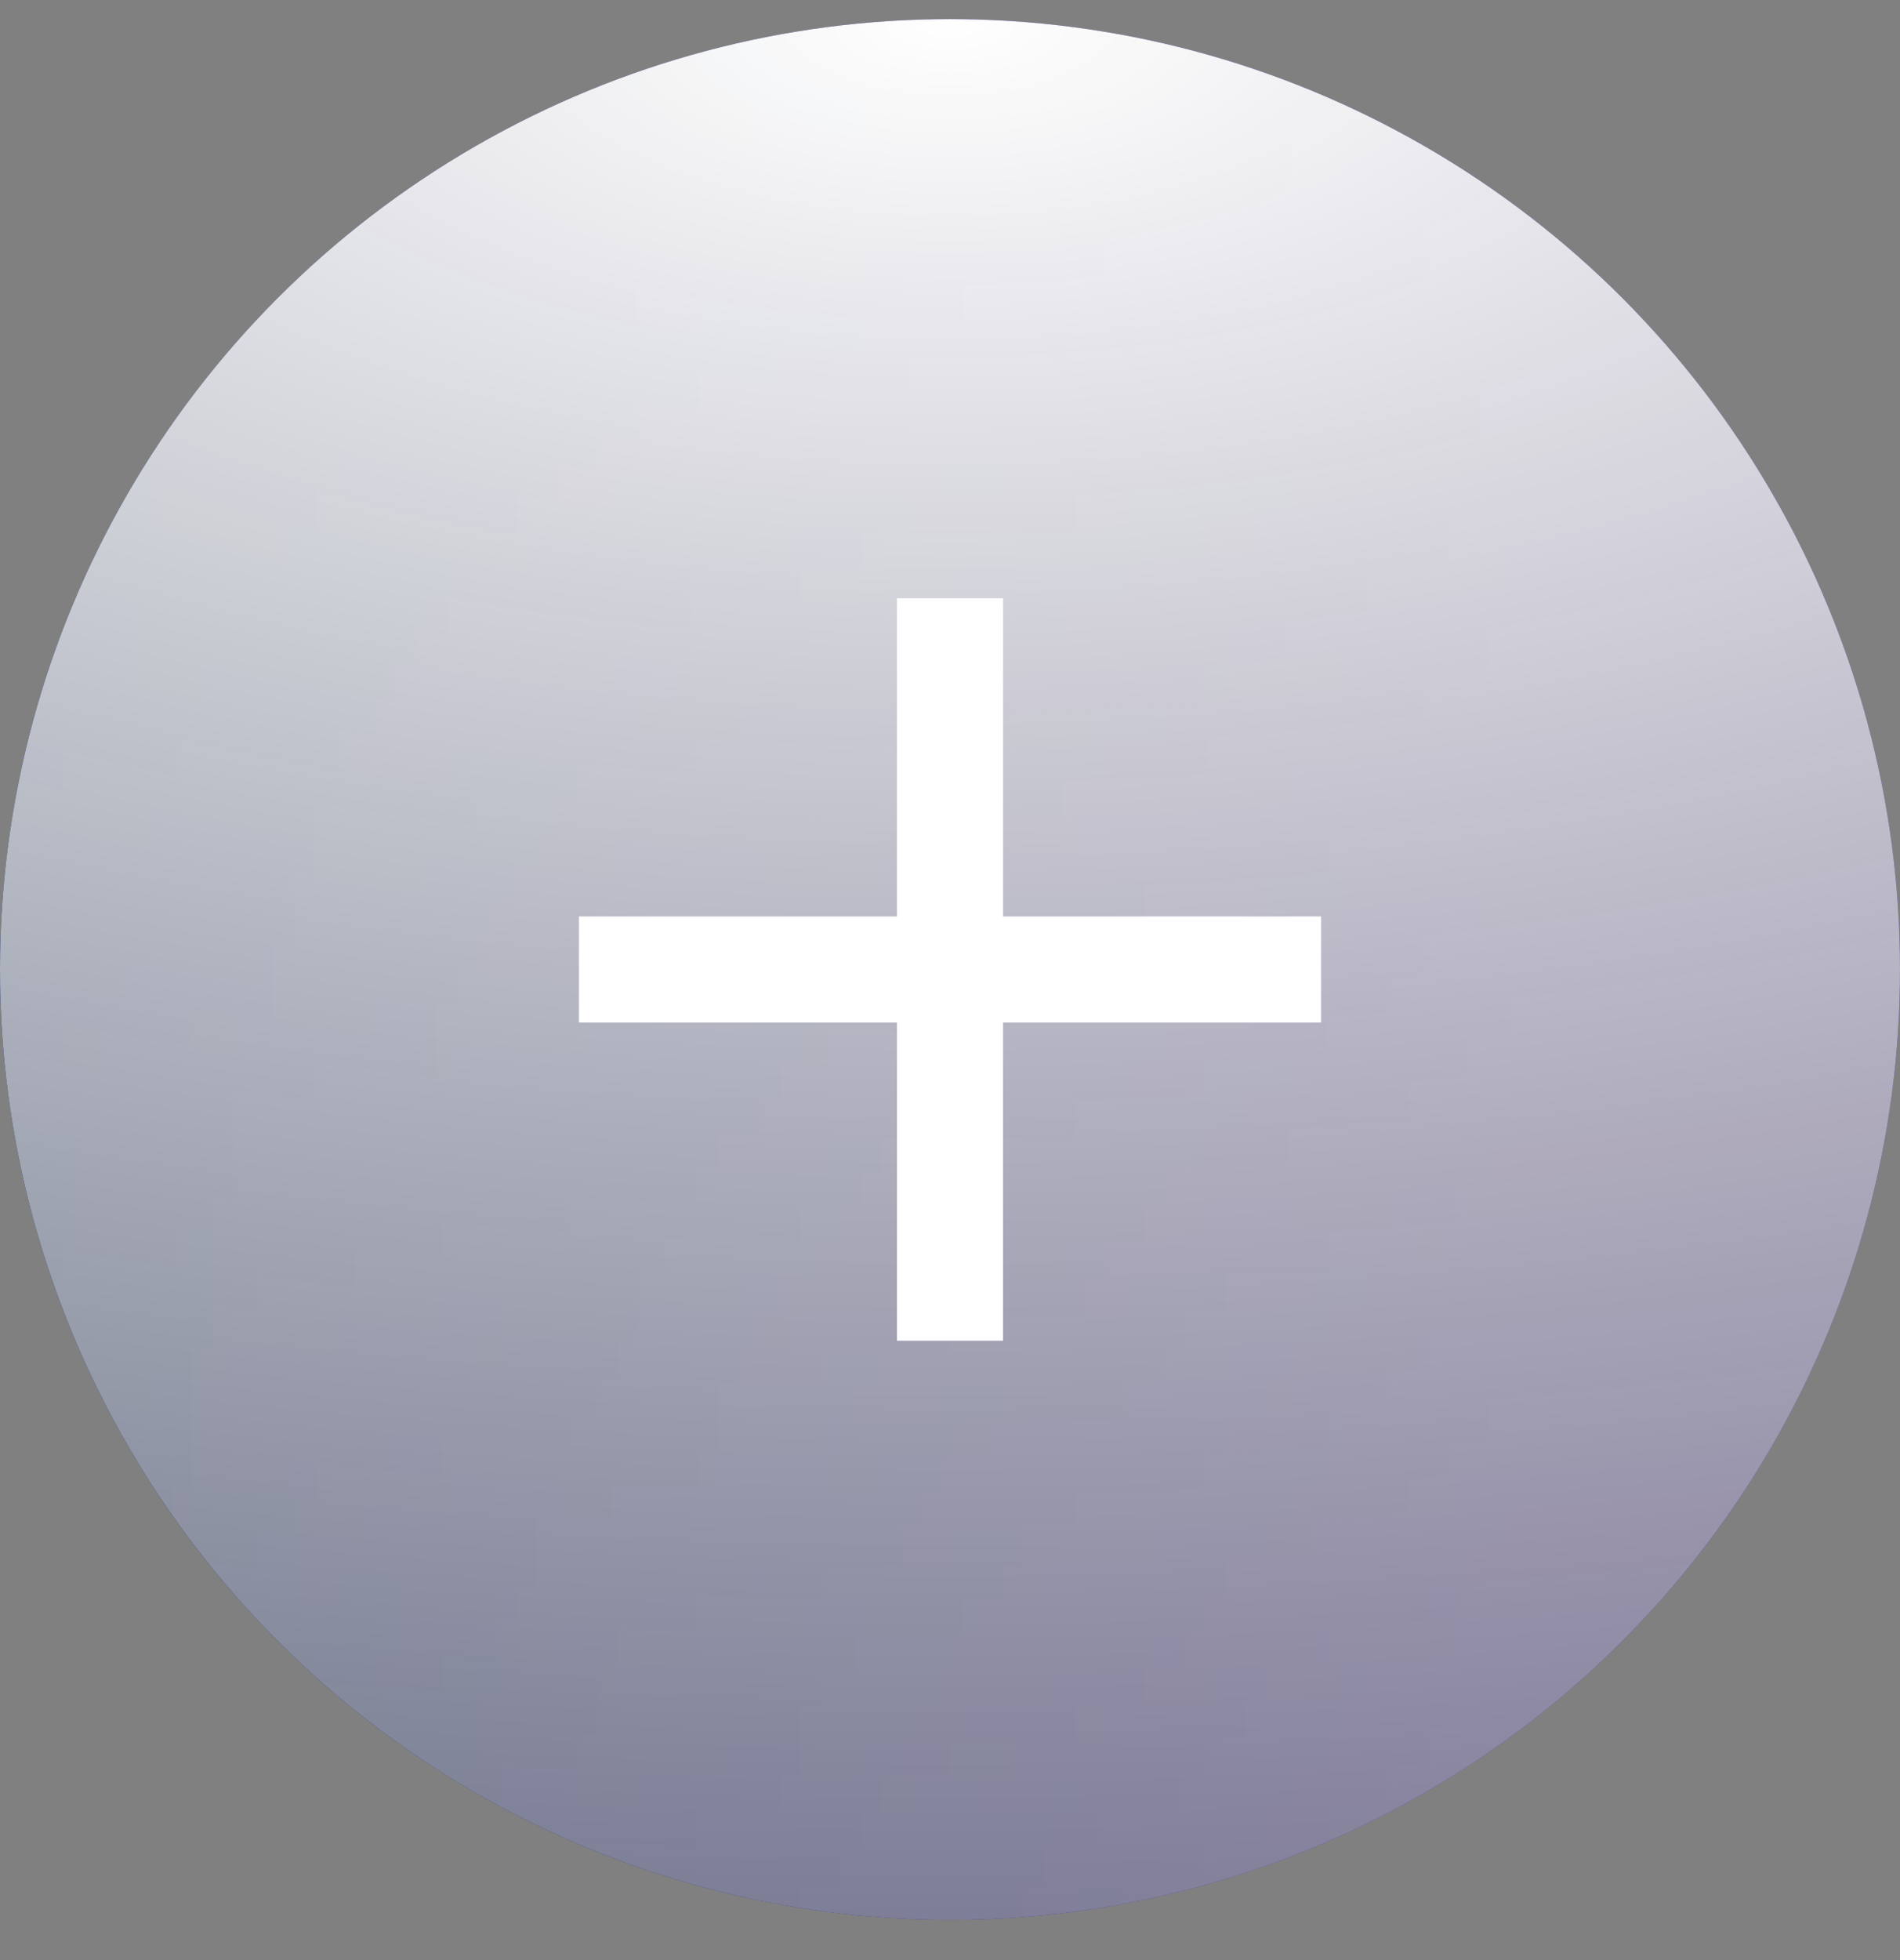 <svg width="32" height="33" viewBox="0 0 32 33" fill="none" xmlns="http://www.w3.org/2000/svg">
<rect x="0" y="0" width="32" height="33" fill="#808080" stroke="none"/>
<circle cx="16" cy="16.322" r="16" fill="url(#paint0_linear_146_513)"/>
<circle cx="16" cy="16.322" r="16" fill="url(#paint1_radial_146_513)" style="mix-blend-mode:overlay"/>
<path fill-rule="evenodd" clip-rule="evenodd" d="M15.107 15.429V10.072H16.893V15.429H22.25V17.215H16.893V22.572H15.107V17.215H9.75V15.429H15.107Z" fill="white"/>
<defs>
<linearGradient id="paint0_linear_146_513" x1="25.59" y1="3.527" x2="0" y2="3.527" gradientUnits="userSpaceOnUse">
<stop stop-color="#4B31BC"/>
<stop offset="1" stop-color="#002584"/>
</linearGradient>
<radialGradient id="paint1_radial_146_513" cx="0" cy="0" r="1" gradientUnits="userSpaceOnUse" gradientTransform="translate(16 0.322) rotate(90) scale(76.26 164.749)">
<stop stop-color="white"/>
<stop offset="1" stop-opacity="0.5"/>
</radialGradient>
</defs>
</svg>
